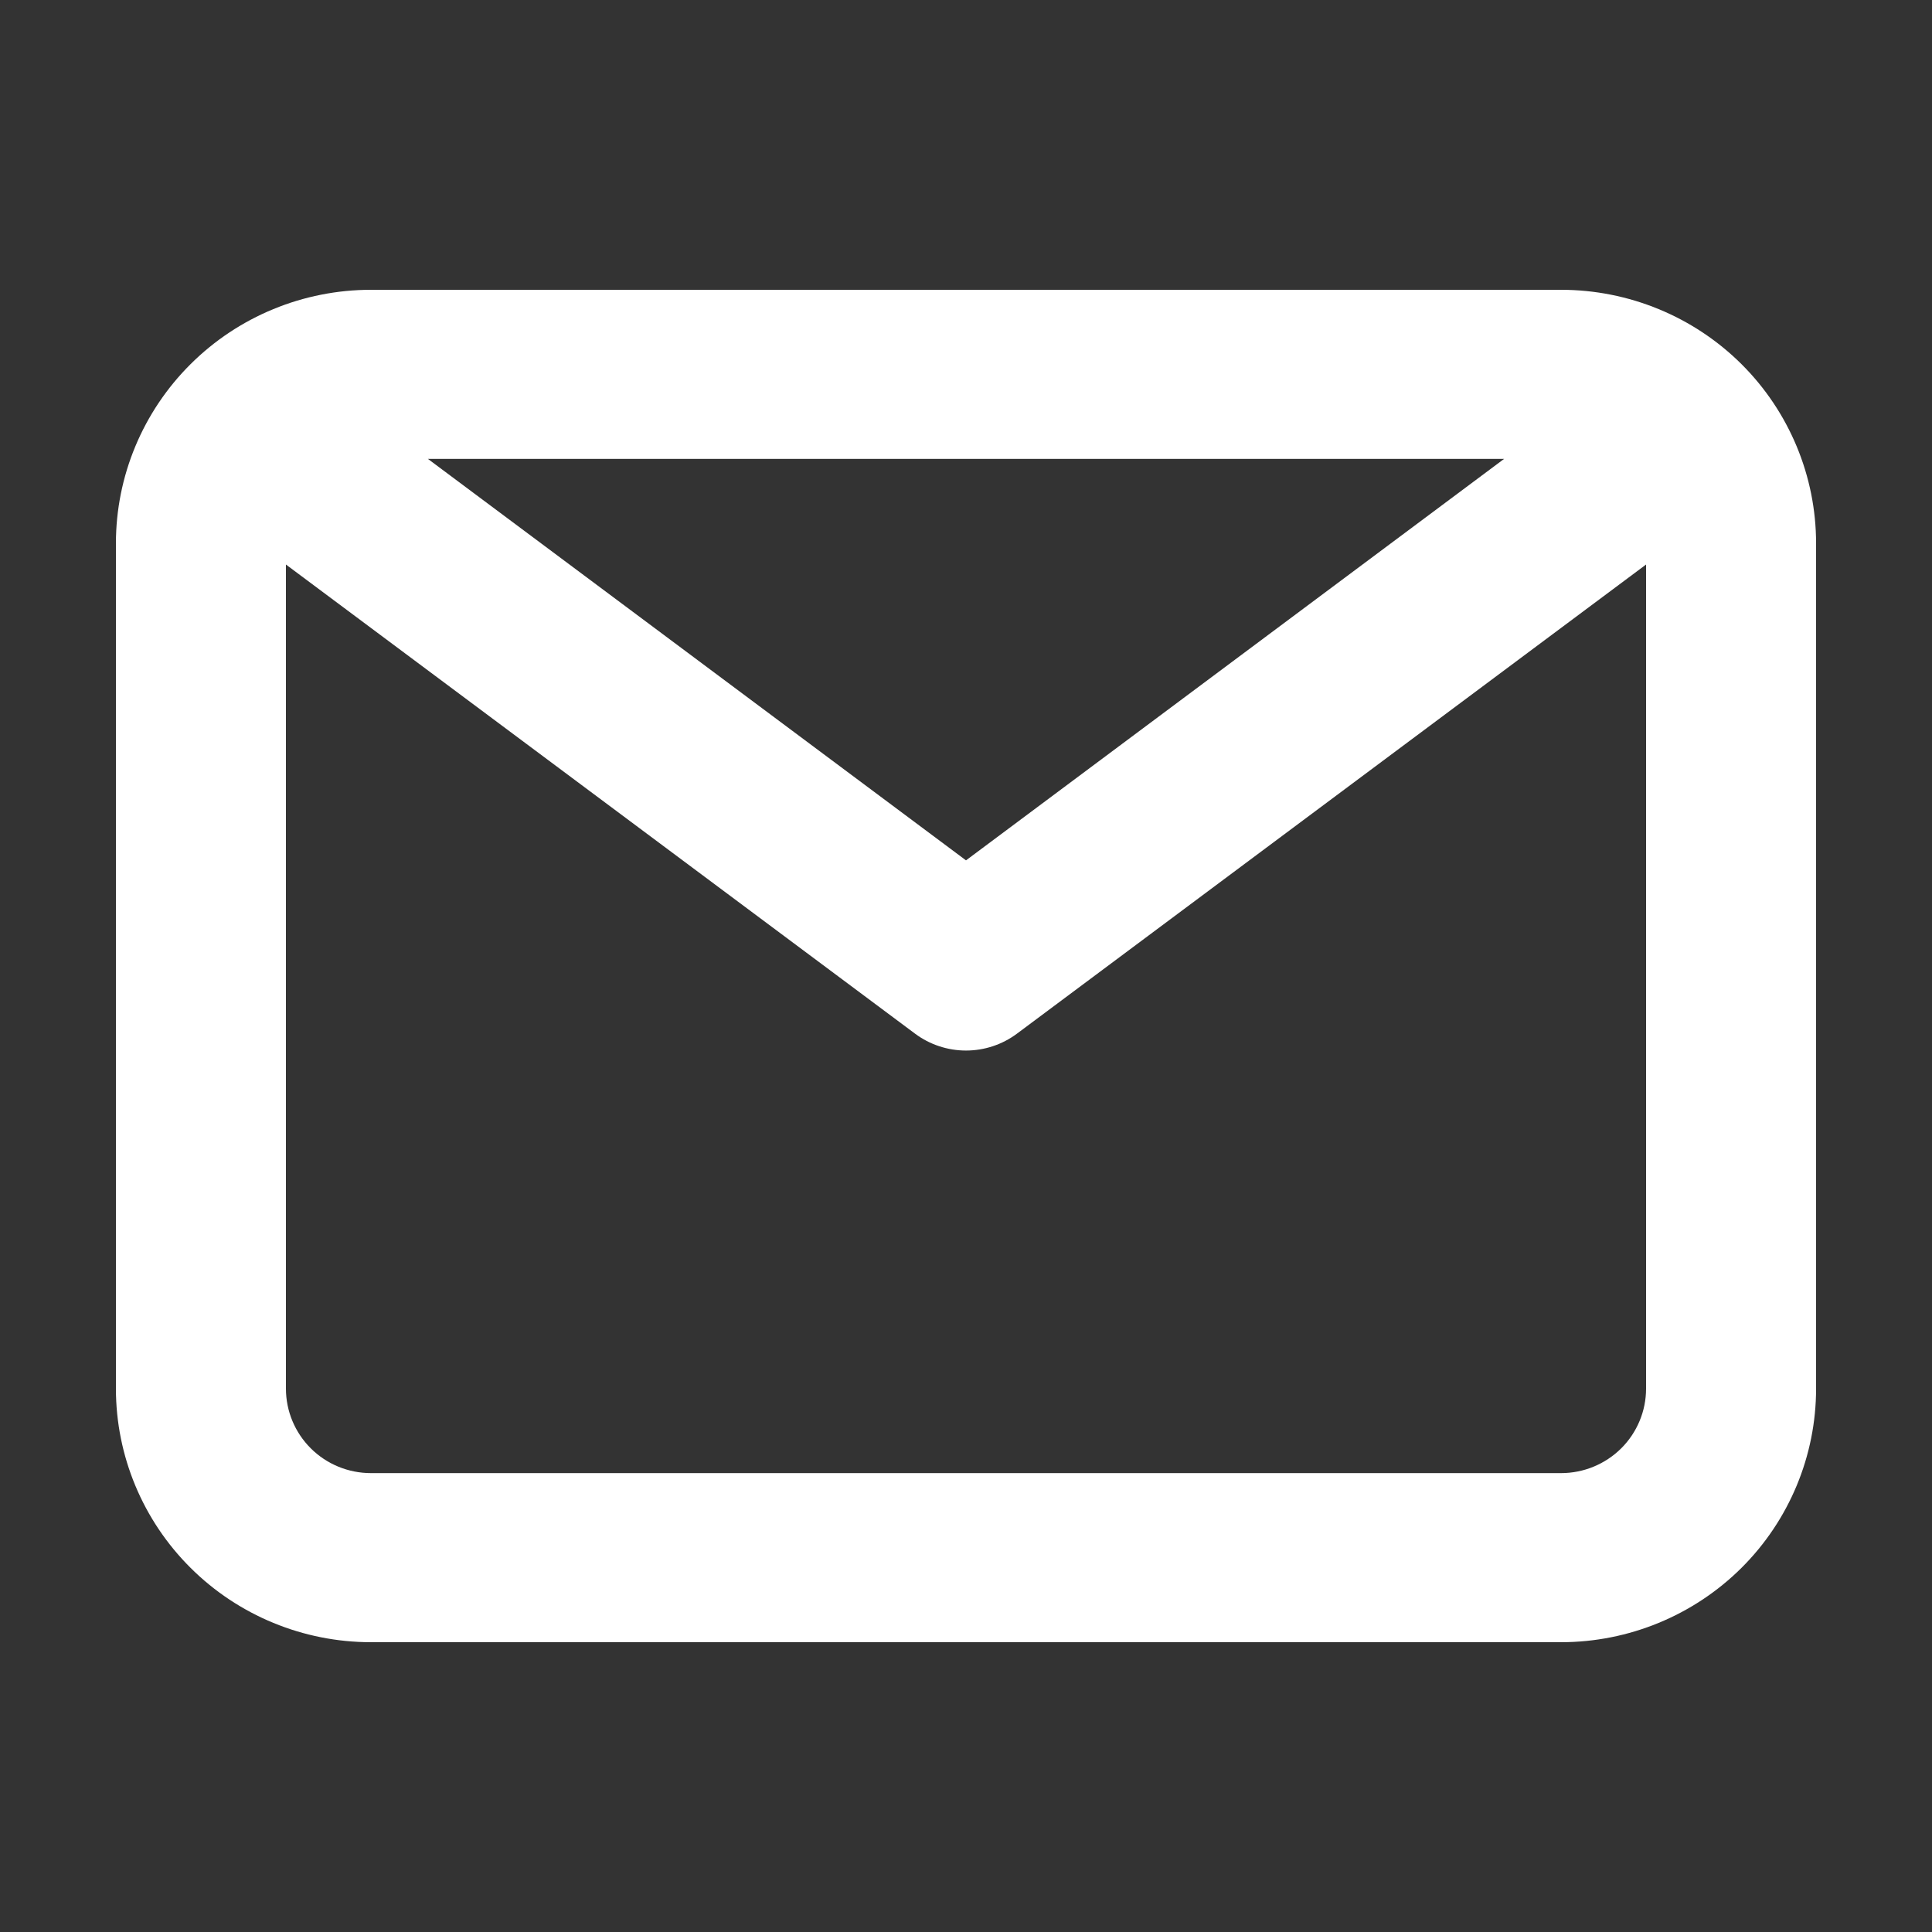 <?xml version="1.0" encoding="UTF-8"?>
<svg xmlns="http://www.w3.org/2000/svg" viewBox="0 0 25 25" fill="none">
  <rect x="0" y="0" width="25" height="25" fill="#333333" stroke="none"/>
  <path d="M20.2 3.75H4.8C3.925 3.75 3.085 4.096 2.467 4.711C1.848 5.326 1.5 6.161 1.5 7.031V17.969C1.5 18.839 1.848 19.674 2.467 20.289C3.085 20.904 3.925 21.25 4.8 21.25H20.2C21.075 21.25 21.915 20.904 22.534 20.289C23.152 19.674 23.5 18.839 23.5 17.969V7.031C23.5 6.161 23.152 5.326 22.534 4.711C21.915 4.096 21.075 3.75 20.2 3.75ZM19.463 5.938L12.5 11.133L5.537 5.938H19.463ZM20.2 19.062H4.8C4.508 19.062 4.228 18.947 4.022 18.742C3.816 18.537 3.7 18.259 3.7 17.969V7.305L11.84 13.375C12.03 13.517 12.262 13.594 12.5 13.594C12.738 13.594 12.97 13.517 13.16 13.375L21.3 7.305V17.969C21.3 18.259 21.184 18.537 20.978 18.742C20.771 18.947 20.492 19.062 20.2 19.062Z" fill="white"></path>
</svg>
